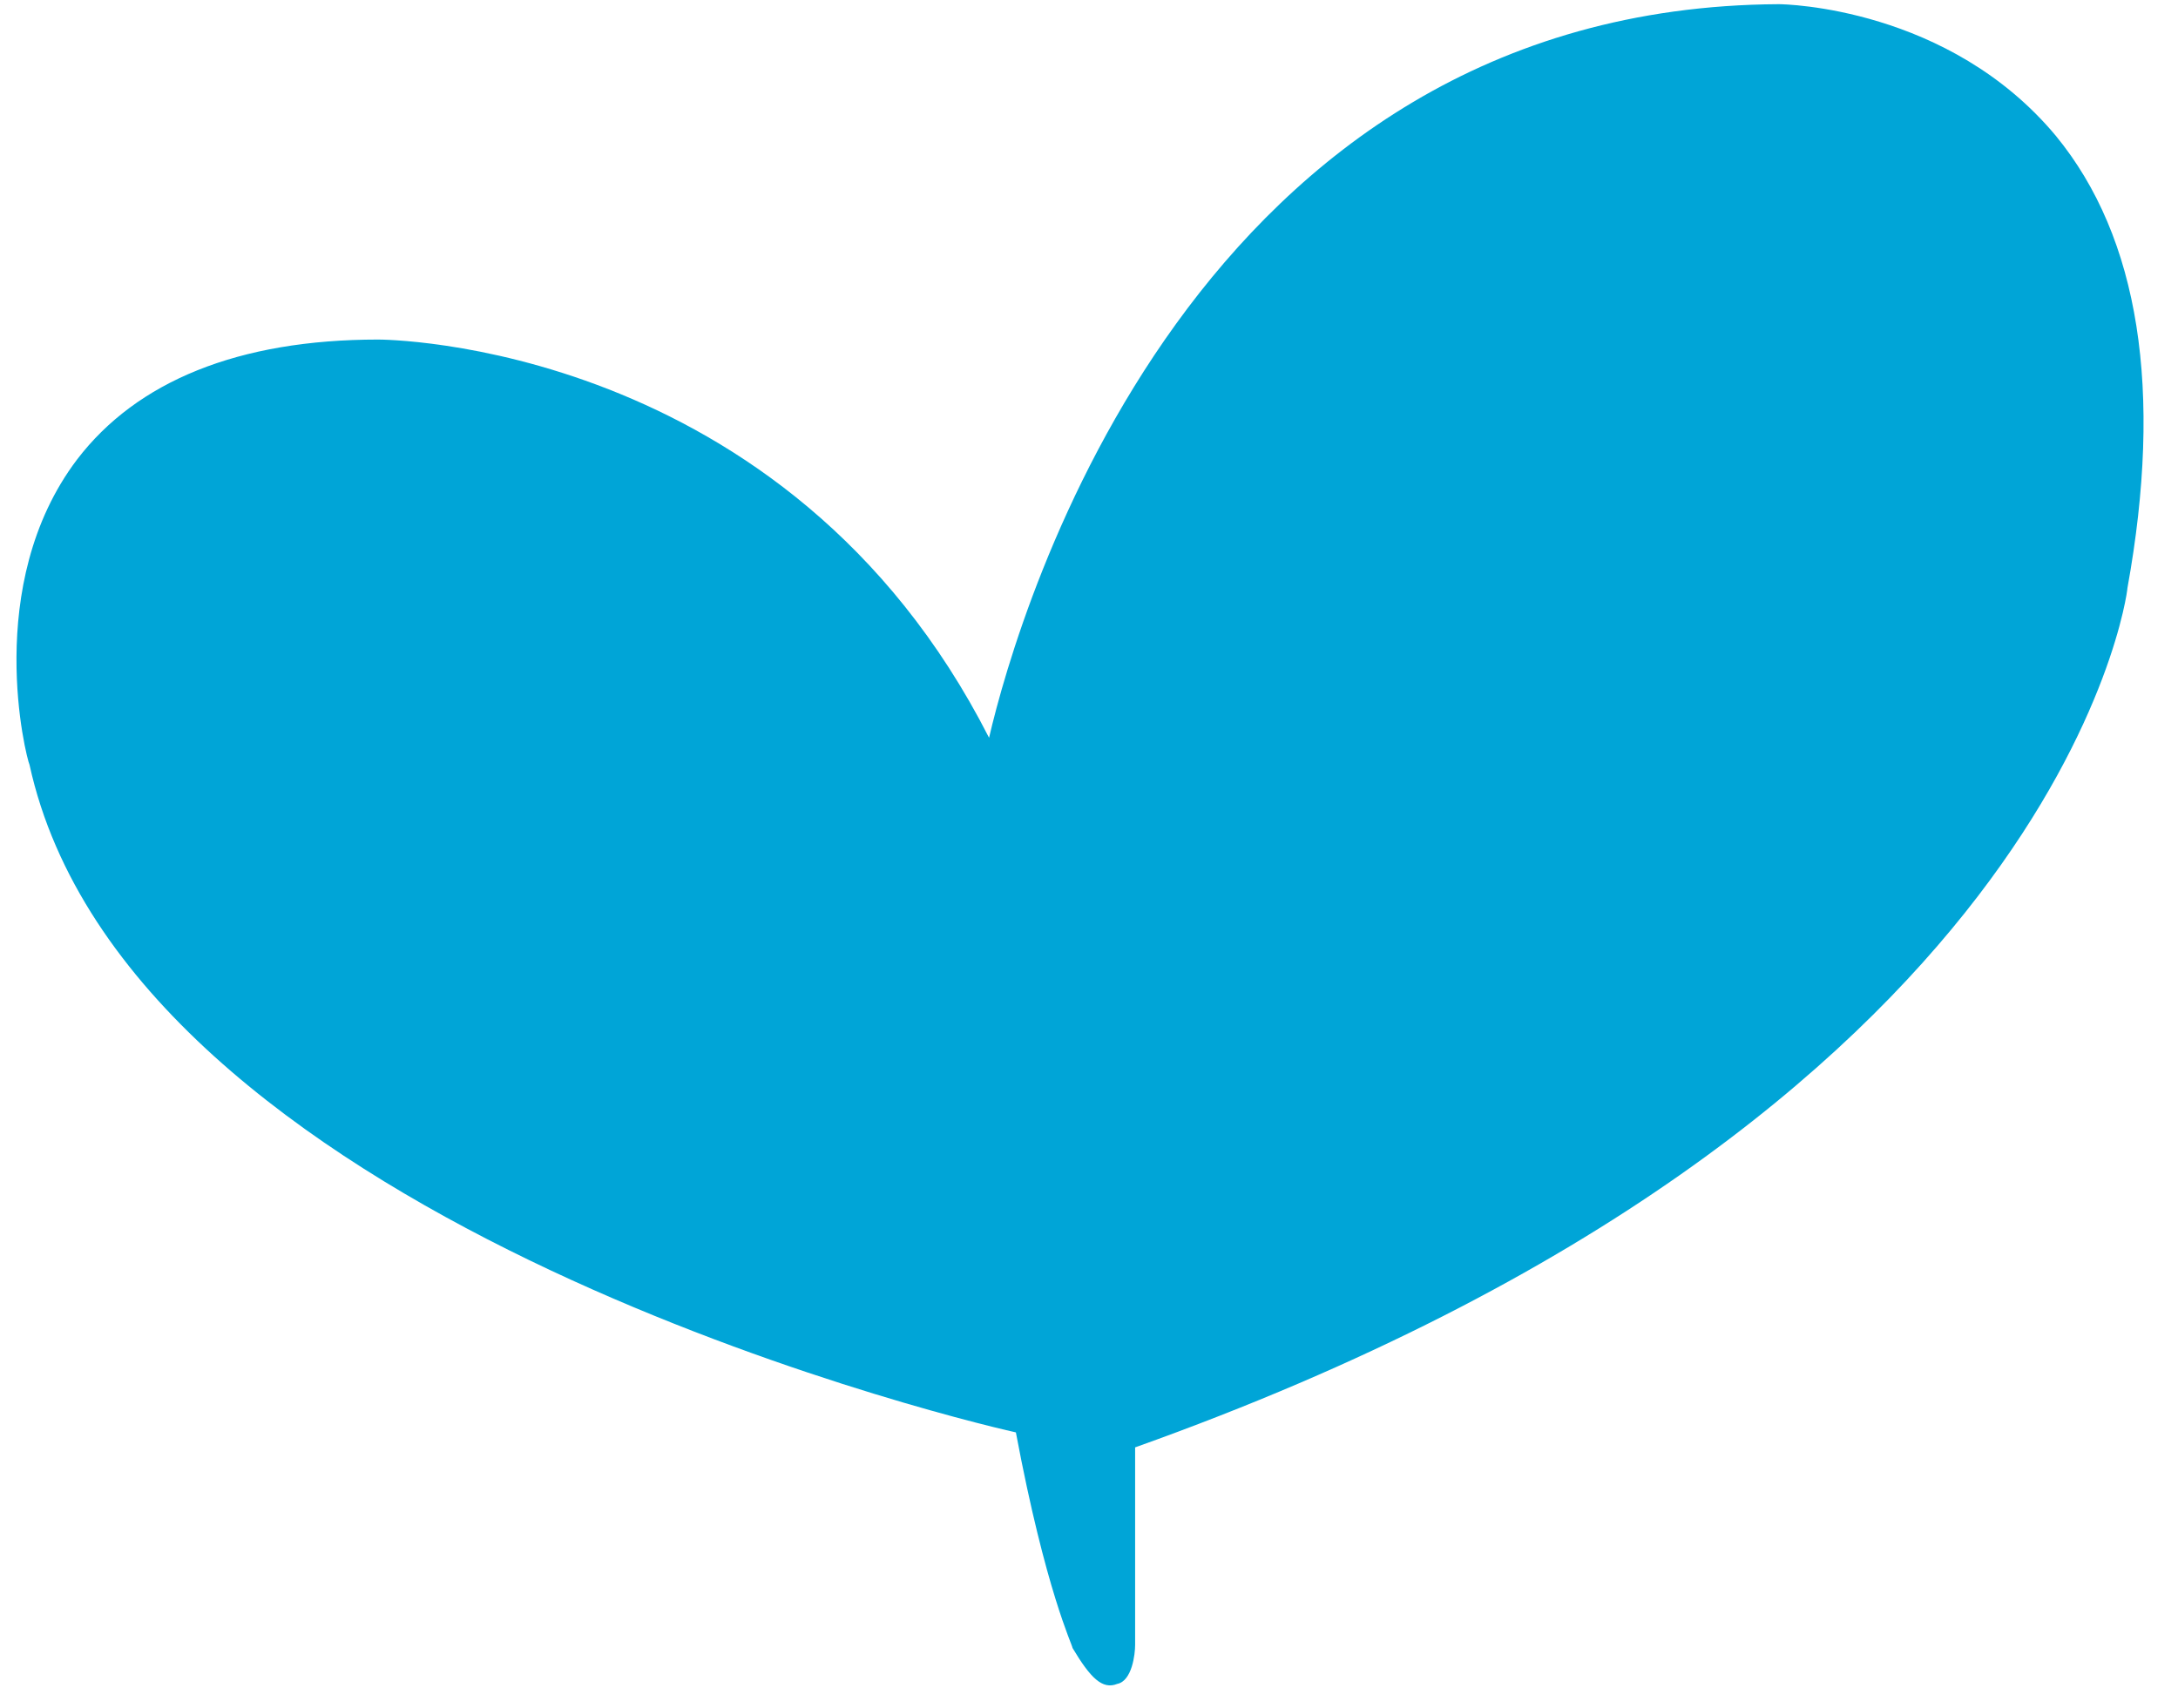 <svg width="51" height="40" viewBox="0 0 51 40" fill="none" xmlns="http://www.w3.org/2000/svg">
<path d="M23.16 17.28C18.415 7.953 8.925 7.953 8.855 7.953C5.576 7.953 3.203 8.934 1.808 10.758C-0.425 13.703 0.621 17.77 0.691 17.911C2.994 28.43 21.904 33.129 23.788 33.549C24.486 37.266 25.114 38.528 25.114 38.598C25.533 39.3 25.812 39.58 26.161 39.44C26.51 39.37 26.58 38.739 26.58 38.528L26.58 33.9C48.211 26.186 49.816 13.914 49.816 13.773C50.654 9.145 50.096 5.568 48.142 3.184C45.63 0.169 41.792 0.098 41.652 0.098C27.975 0.169 23.858 14.264 23.16 17.28Z" fill="#00A5D7"/>
</svg>
